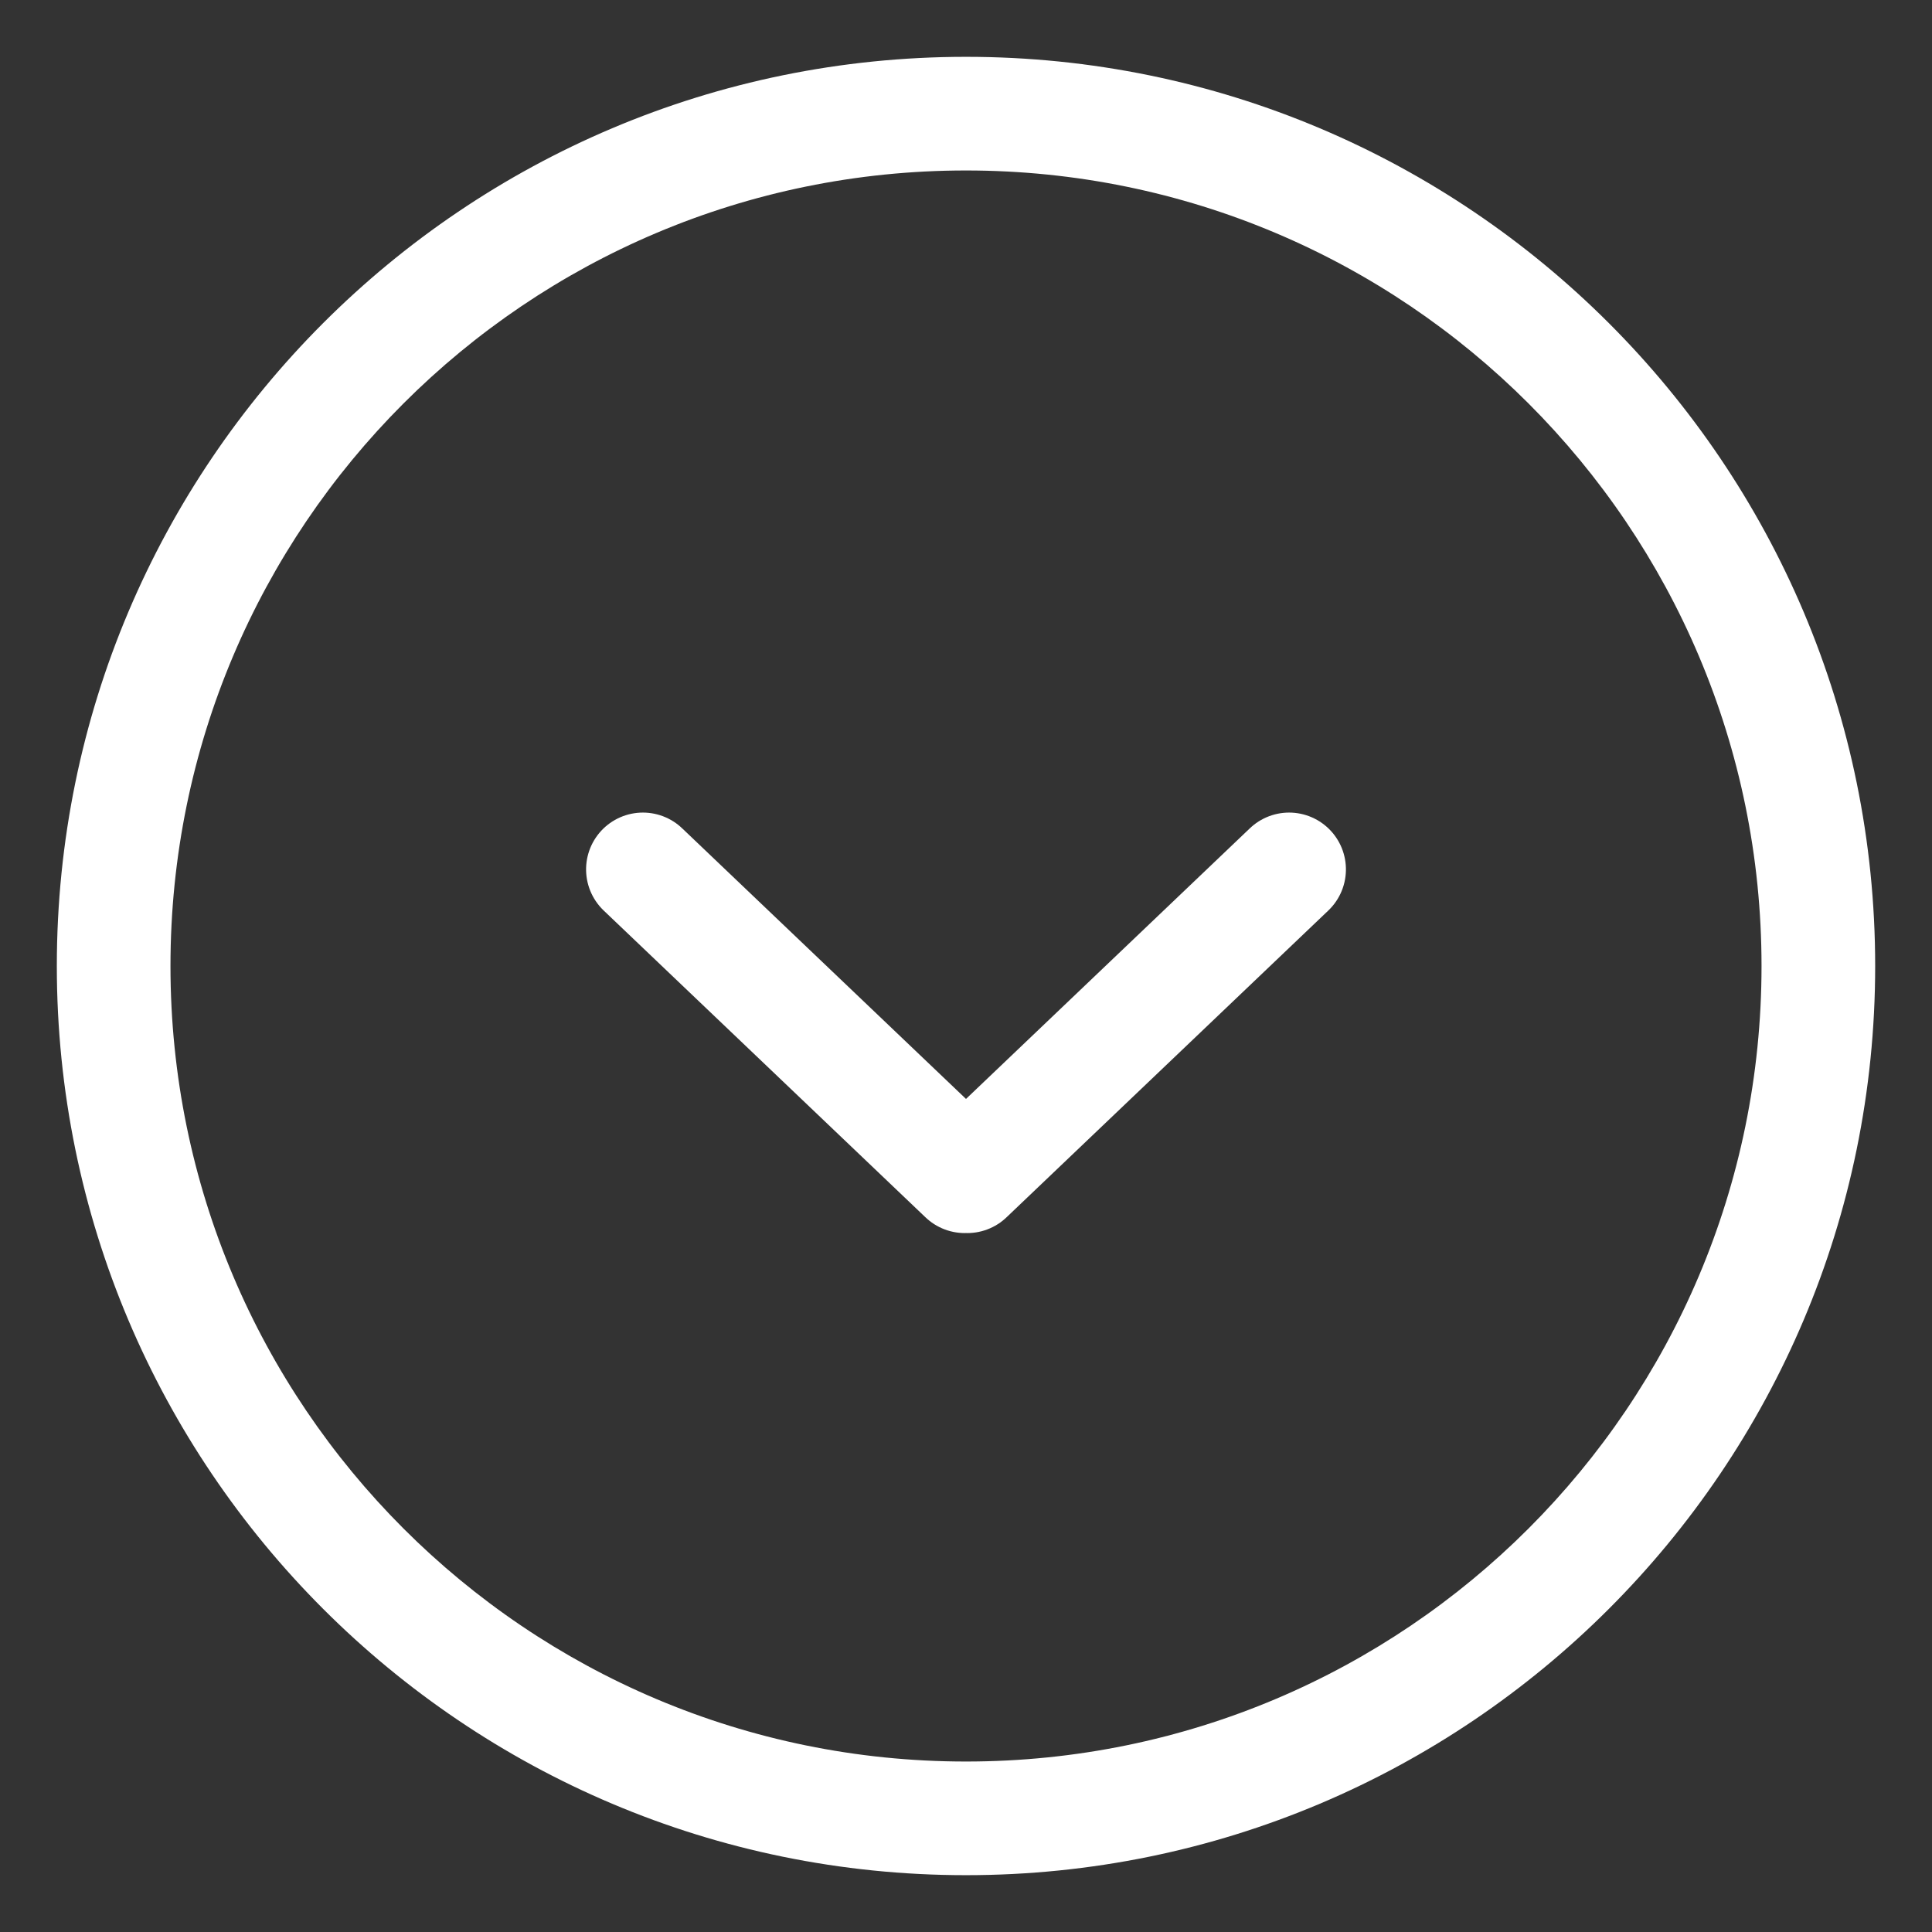 <svg xmlns="http://www.w3.org/2000/svg" width="17" height="17" viewBox="0 0 17 17">
    <rect x="0" y="0" width="17" height="17" fill="#333333" stroke="none"/>
    <g fill="none" fill-rule="evenodd">
        <g>
            <g>
                <g>
                    <path fill="#ffffff" fill-rule="nonzero" d="M8 0C3.582 0 0 3.582 0 8s3.582 8 8 8 8-3.582 8-8-3.582-8-8-8zm0 1c3.866 0 7 3.134 7 7s-3.134 7-7 7-7-3.134-7-7 3.134-7 7-7z" transform="translate(-617 -2184) translate(617.5 2184) rotate(90 7.75 8.25)"/>
                    <path stroke="#ffffff" stroke-linecap="round" stroke-linejoin="round" d="M7.15 5.157l2.7 2.832m-2.7 2.854l2.7-2.832" transform="translate(-617 -2184) translate(617.5 2184) rotate(90 7.75 8.25)"/>
                </g>
            </g>
        </g>
    </g>
</svg>
